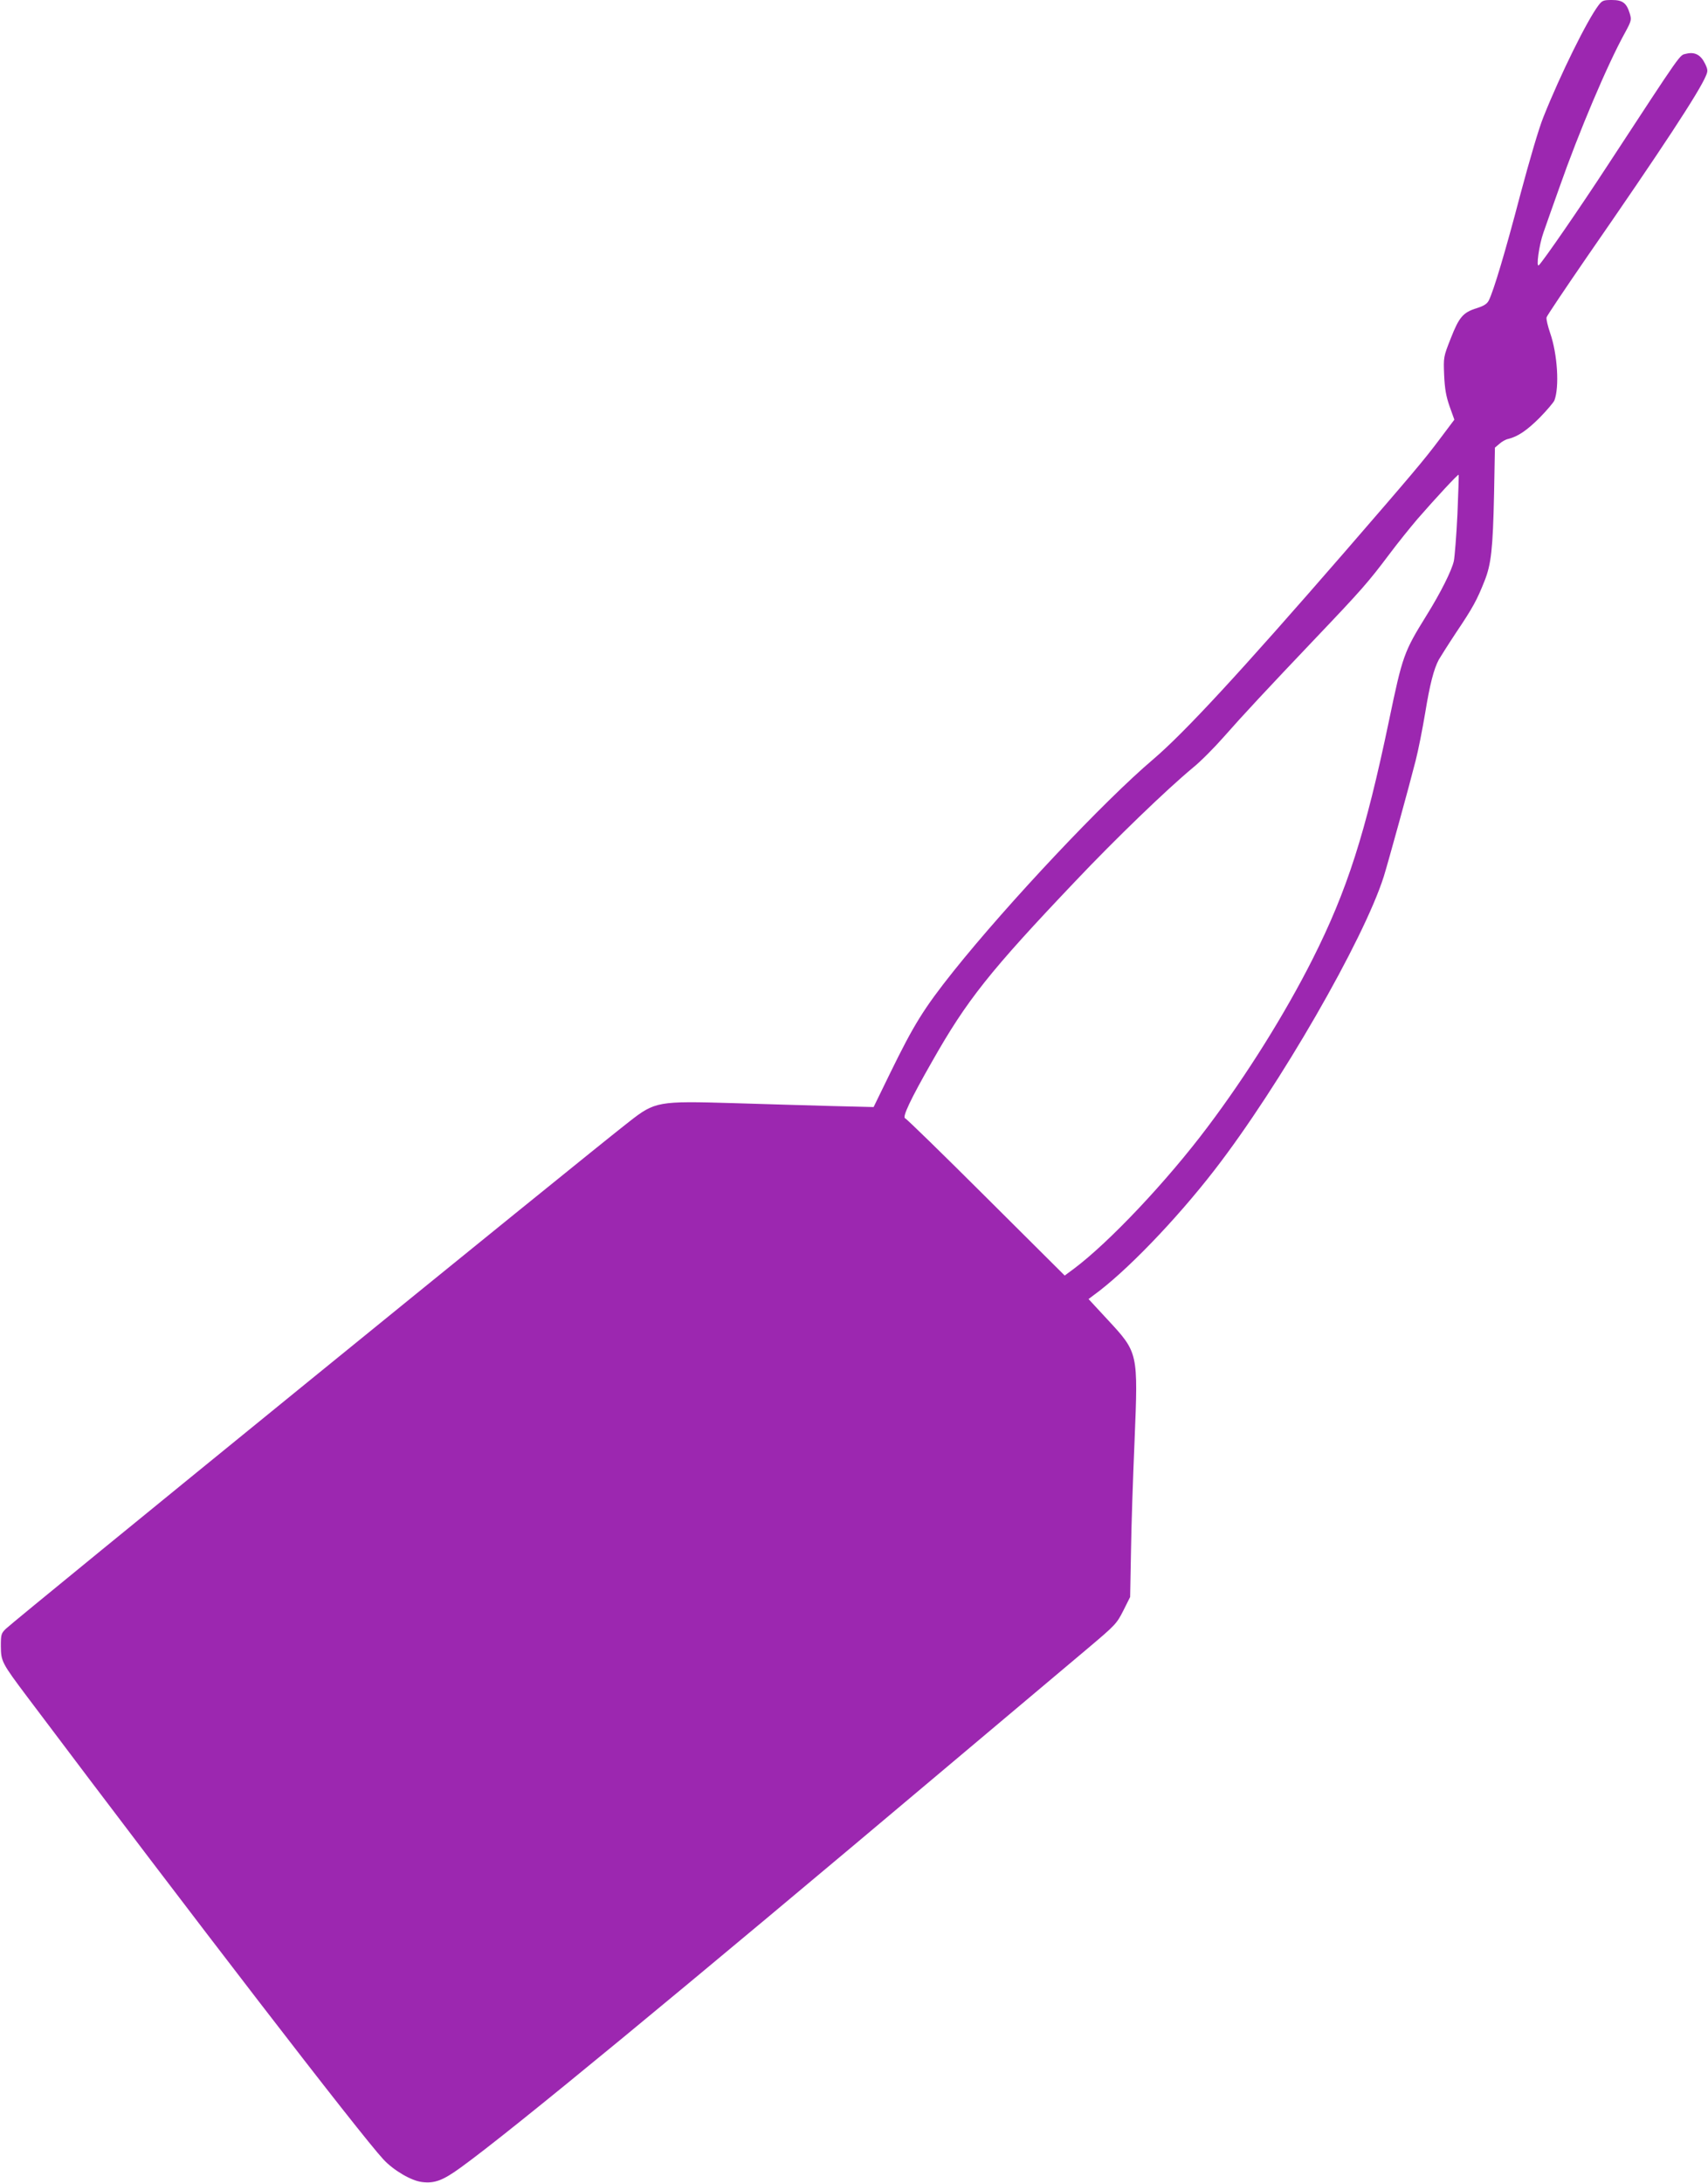 <?xml version="1.0" standalone="no"?>
<!DOCTYPE svg PUBLIC "-//W3C//DTD SVG 20010904//EN"
 "http://www.w3.org/TR/2001/REC-SVG-20010904/DTD/svg10.dtd">
<svg version="1.0" xmlns="http://www.w3.org/2000/svg"
 width="1002pt" height="1280pt" viewBox="0 0 1002 1280"
 preserveAspectRatio="xMidYMid meet">
<g transform="translate(0,1280) scale(0.1,-0.1)"
fill="#9c27b0" stroke="none">
<path d="M9377 12768 c-67 -89 -223 -405 -322 -653 -27 -66 -82 -254 -136
-456 -87 -332 -157 -566 -185 -621 -10 -20 -29 -32 -70 -45 -81 -25 -104 -52
-153 -177 -43 -109 -43 -110 -39 -215 4 -83 11 -123 32 -184 l28 -78 -88 -117
c-90 -120 -156 -198 -558 -662 -614 -707 -938 -1057 -1121 -1213 -288 -244
-851 -842 -1171 -1242 -176 -221 -233 -314 -372 -598 l-97 -199 -245 6 c-135
4 -395 11 -578 17 -441 13 -459 10 -610 -108 -259 -201 -3593 -2913 -3657
-2974 -28 -27 -30 -34 -30 -102 1 -90 4 -97 158 -302 969 -1288 1951 -2563
2086 -2708 60 -65 165 -126 227 -133 74 -9 122 9 228 86 296 214 1273 1019
2871 2365 352 296 715 602 807 679 161 136 169 144 208 221 l40 80 5 268 c2
148 12 440 21 650 21 516 22 514 -158 708 l-112 121 29 22 c186 134 482 440
711 736 380 491 874 1348 992 1720 25 80 151 537 187 680 15 58 40 184 56 280
27 165 50 256 80 312 7 12 52 84 101 158 99 147 123 192 167 303 39 98 49 186
56 512 l5 270 26 22 c14 13 37 26 52 29 57 14 110 50 185 125 42 43 81 89 86
101 30 79 18 271 -25 395 -14 41 -24 83 -21 92 2 9 107 165 232 347 449 648
664 976 703 1070 12 27 11 37 -5 70 -25 52 -60 71 -110 59 -42 -11 -12 32
-460 -652 -165 -253 -379 -563 -405 -588 -18 -18 1 120 27 192 13 38 55 156
93 263 114 325 282 722 385 908 38 70 39 76 28 113 -19 62 -42 79 -105 79 -50
0 -57 -3 -79 -32z m-827 -2984 c-6 -126 -16 -249 -21 -274 -13 -57 -77 -185
-161 -320 -132 -213 -140 -235 -219 -614 -139 -665 -246 -998 -449 -1401 -162
-321 -386 -679 -615 -983 -241 -321 -579 -678 -786 -833 l-53 -39 -461 459
c-253 252 -467 461 -475 463 -18 6 30 109 158 333 204 360 337 528 844 1061
230 243 532 534 685 661 46 37 126 118 179 178 117 133 258 284 549 590 261
274 303 322 424 483 50 67 126 161 167 209 108 124 237 263 241 259 2 -1 -2
-106 -7 -232z"/>
</g>
</svg>
